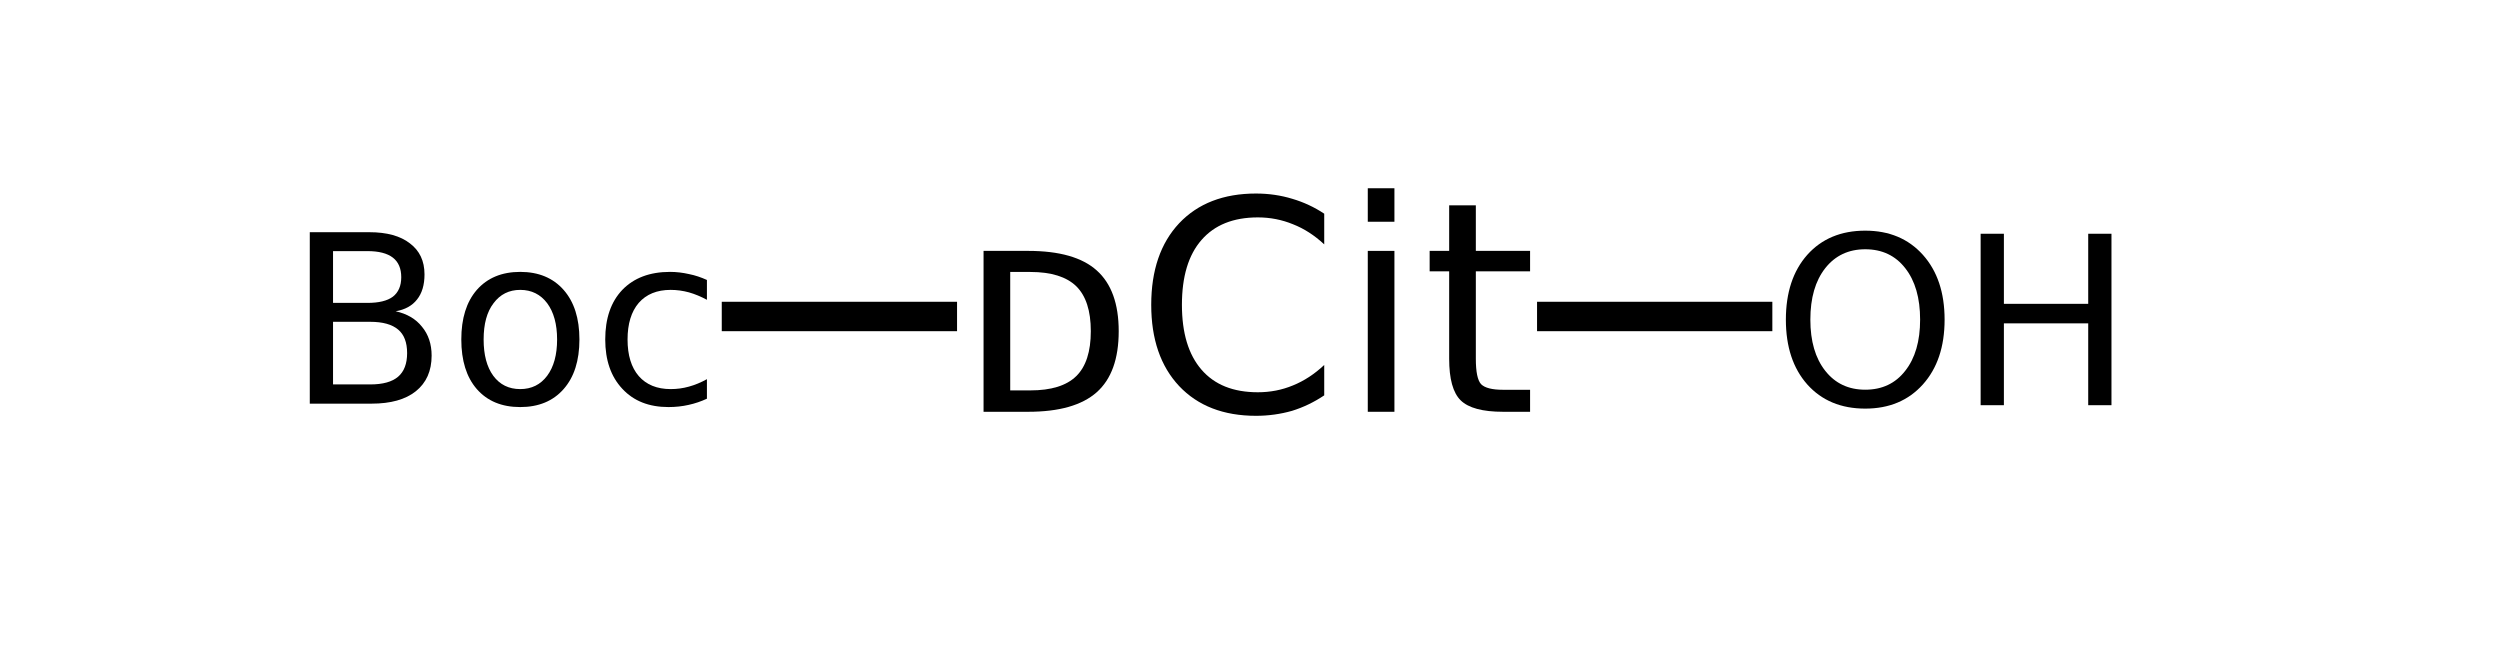 <?xml version="1.0" encoding="UTF-8"?>
<svg xmlns="http://www.w3.org/2000/svg" xmlns:xlink="http://www.w3.org/1999/xlink" width="126pt" height="33pt" viewBox="0 0 126 33" version="1.1">
<defs>
<g>
<symbol overflow="visible" id="glyph0-0">
<path style="stroke:none;" d="M 0.734 2.625 L 0.734 -10.453 L 8.156 -10.453 L 8.156 2.625 Z M 1.578 1.797 L 7.328 1.797 L 7.328 -9.625 L 1.578 -9.625 Z M 1.578 1.797 "/>
</symbol>
<symbol overflow="visible" id="glyph0-1">
<path style="stroke:none;" d="M 2.688 -7.047 L 2.688 -1.078 L 3.703 -1.078 C 4.754 -1.078 5.523 -1.316 6.016 -1.797 C 6.504 -2.273 6.75 -3.031 6.75 -4.062 C 6.75 -5.094 6.504 -5.848 6.016 -6.328 C 5.523 -6.805 4.754 -7.047 3.703 -7.047 Z M 1.344 -8.109 L 3.594 -8.109 C 5.164 -8.109 6.316 -7.781 7.047 -7.125 C 7.785 -6.469 8.156 -5.445 8.156 -4.062 C 8.156 -2.664 7.785 -1.641 7.047 -0.984 C 6.305 -0.328 5.156 0 3.594 0 L 1.344 0 Z M 1.344 -8.109 "/>
</symbol>
<symbol overflow="visible" id="glyph0-2">
<path style="stroke:none;" d="M 9.547 -9.984 L 9.547 -8.438 C 9.055 -8.895 8.531 -9.234 7.969 -9.453 C 7.414 -9.68 6.828 -9.797 6.203 -9.797 C 4.961 -9.797 4.016 -9.414 3.359 -8.656 C 2.703 -7.906 2.375 -6.816 2.375 -5.391 C 2.375 -3.973 2.703 -2.883 3.359 -2.125 C 4.016 -1.363 4.961 -0.984 6.203 -0.984 C 6.828 -0.984 7.414 -1.098 7.969 -1.328 C 8.531 -1.555 9.055 -1.898 9.547 -2.359 L 9.547 -0.828 C 9.035 -0.484 8.492 -0.223 7.922 -0.047 C 7.348 0.117 6.742 0.203 6.109 0.203 C 4.473 0.203 3.18 -0.297 2.234 -1.297 C 1.297 -2.297 0.828 -3.66 0.828 -5.391 C 0.828 -7.129 1.297 -8.5 2.234 -9.5 C 3.18 -10.5 4.473 -11 6.109 -11 C 6.754 -11 7.363 -10.91 7.938 -10.734 C 8.508 -10.566 9.047 -10.316 9.547 -9.984 Z M 9.547 -9.984 "/>
</symbol>
<symbol overflow="visible" id="glyph0-3">
<path style="stroke:none;" d="M 1.391 -8.109 L 2.734 -8.109 L 2.734 0 L 1.391 0 Z M 1.391 -11.266 L 2.734 -11.266 L 2.734 -9.578 L 1.391 -9.578 Z M 1.391 -11.266 "/>
</symbol>
<symbol overflow="visible" id="glyph0-4">
<path style="stroke:none;" d="M 2.719 -10.406 L 2.719 -8.109 L 5.453 -8.109 L 5.453 -7.078 L 2.719 -7.078 L 2.719 -2.672 C 2.719 -2.016 2.805 -1.586 2.984 -1.391 C 3.172 -1.203 3.539 -1.109 4.094 -1.109 L 5.453 -1.109 L 5.453 0 L 4.094 0 C 3.062 0 2.348 -0.191 1.953 -0.578 C 1.566 -0.961 1.375 -1.66 1.375 -2.672 L 1.375 -7.078 L 0.391 -7.078 L 0.391 -8.109 L 1.375 -8.109 L 1.375 -10.406 Z M 2.719 -10.406 "/>
</symbol>
<symbol overflow="visible" id="glyph1-0">
<path style="stroke:none;" d="M 0.594 2.094 L 0.594 -8.359 L 6.516 -8.359 L 6.516 2.094 Z M 1.25 1.438 L 5.859 1.438 L 5.859 -7.703 L 1.25 -7.703 Z M 1.25 1.438 "/>
</symbol>
<symbol overflow="visible" id="glyph1-1">
<path style="stroke:none;" d="M 2.328 -4.125 L 2.328 -0.969 L 4.203 -0.969 C 4.836 -0.969 5.305 -1.098 5.609 -1.359 C 5.91 -1.617 6.062 -2.016 6.062 -2.547 C 6.062 -3.086 5.91 -3.484 5.609 -3.734 C 5.305 -3.992 4.836 -4.125 4.203 -4.125 Z M 2.328 -7.688 L 2.328 -5.078 L 4.062 -5.078 C 4.633 -5.078 5.062 -5.18 5.344 -5.391 C 5.625 -5.609 5.766 -5.938 5.766 -6.375 C 5.766 -6.812 5.625 -7.141 5.344 -7.359 C 5.062 -7.578 4.633 -7.688 4.062 -7.688 Z M 1.156 -8.641 L 4.156 -8.641 C 5.039 -8.641 5.723 -8.453 6.203 -8.078 C 6.691 -7.711 6.938 -7.191 6.938 -6.516 C 6.938 -5.984 6.812 -5.562 6.562 -5.25 C 6.32 -4.938 5.961 -4.738 5.484 -4.656 C 6.055 -4.531 6.5 -4.27 6.812 -3.875 C 7.133 -3.488 7.297 -3.004 7.297 -2.422 C 7.297 -1.648 7.031 -1.051 6.5 -0.625 C 5.977 -0.207 5.234 0 4.266 0 L 1.156 0 Z M 1.156 -8.641 "/>
</symbol>
<symbol overflow="visible" id="glyph1-2">
<path style="stroke:none;" d="M 3.625 -5.734 C 3.062 -5.734 2.613 -5.508 2.281 -5.062 C 1.945 -4.625 1.781 -4.016 1.781 -3.234 C 1.781 -2.461 1.941 -1.852 2.266 -1.406 C 2.598 -0.957 3.051 -0.734 3.625 -0.734 C 4.195 -0.734 4.648 -0.957 4.984 -1.406 C 5.316 -1.852 5.484 -2.461 5.484 -3.234 C 5.484 -4.004 5.316 -4.613 4.984 -5.062 C 4.648 -5.508 4.195 -5.734 3.625 -5.734 Z M 3.625 -6.641 C 4.551 -6.641 5.281 -6.336 5.812 -5.734 C 6.344 -5.129 6.609 -4.297 6.609 -3.234 C 6.609 -2.172 6.344 -1.336 5.812 -0.734 C 5.281 -0.129 4.551 0.172 3.625 0.172 C 2.695 0.172 1.969 -0.129 1.438 -0.734 C 0.914 -1.336 0.656 -2.172 0.656 -3.234 C 0.656 -4.297 0.914 -5.129 1.438 -5.734 C 1.969 -6.336 2.695 -6.641 3.625 -6.641 Z M 3.625 -6.641 "/>
</symbol>
<symbol overflow="visible" id="glyph1-3">
<path style="stroke:none;" d="M 5.781 -6.234 L 5.781 -5.234 C 5.477 -5.398 5.176 -5.523 4.875 -5.609 C 4.57 -5.691 4.266 -5.734 3.953 -5.734 C 3.266 -5.734 2.727 -5.516 2.344 -5.078 C 1.969 -4.641 1.781 -4.023 1.781 -3.234 C 1.781 -2.441 1.969 -1.828 2.344 -1.391 C 2.727 -0.953 3.266 -0.734 3.953 -0.734 C 4.266 -0.734 4.57 -0.773 4.875 -0.859 C 5.176 -0.941 5.477 -1.066 5.781 -1.234 L 5.781 -0.25 C 5.488 -0.113 5.18 -0.008 4.859 0.062 C 4.547 0.133 4.207 0.172 3.844 0.172 C 2.863 0.172 2.086 -0.133 1.516 -0.75 C 0.941 -1.363 0.656 -2.191 0.656 -3.234 C 0.656 -4.297 0.941 -5.129 1.516 -5.734 C 2.098 -6.336 2.898 -6.641 3.922 -6.641 C 4.242 -6.641 4.562 -6.602 4.875 -6.531 C 5.188 -6.469 5.488 -6.367 5.781 -6.234 Z M 5.781 -6.234 "/>
</symbol>
<symbol overflow="visible" id="glyph1-4">
<path style="stroke:none;" d="M 4.672 -7.859 C 3.828 -7.859 3.156 -7.539 2.656 -6.906 C 2.156 -6.27 1.906 -5.406 1.906 -4.312 C 1.906 -3.227 2.156 -2.367 2.656 -1.734 C 3.156 -1.098 3.828 -0.781 4.672 -0.781 C 5.523 -0.781 6.195 -1.098 6.688 -1.734 C 7.188 -2.367 7.438 -3.227 7.438 -4.312 C 7.438 -5.406 7.188 -6.27 6.688 -6.906 C 6.195 -7.539 5.523 -7.859 4.672 -7.859 Z M 4.672 -8.797 C 5.879 -8.797 6.848 -8.391 7.578 -7.578 C 8.305 -6.766 8.672 -5.676 8.672 -4.312 C 8.672 -2.945 8.305 -1.859 7.578 -1.047 C 6.848 -0.234 5.879 0.172 4.672 0.172 C 3.453 0.172 2.477 -0.234 1.75 -1.047 C 1.031 -1.859 0.672 -2.945 0.672 -4.312 C 0.672 -5.676 1.031 -6.766 1.75 -7.578 C 2.477 -8.391 3.453 -8.797 4.672 -8.797 Z M 4.672 -8.797 "/>
</symbol>
<symbol overflow="visible" id="glyph1-5">
<path style="stroke:none;" d="M 1.156 -8.641 L 2.328 -8.641 L 2.328 -5.109 L 6.578 -5.109 L 6.578 -8.641 L 7.75 -8.641 L 7.75 0 L 6.578 0 L 6.578 -4.125 L 2.328 -4.125 L 2.328 0 L 1.156 0 Z M 1.156 -8.641 "/>
</symbol>
</g>
</defs>
<g id="surface21407510">
<g style="fill:rgb(0%,0%,0%);fill-opacity:1;">
  <use xlink:href="#glyph0-1" x="48.227" y="20.754"/>
  <use xlink:href="#glyph0-2" x="57.194" y="20.754"/>
  <use xlink:href="#glyph0-3" x="67.545" y="20.754"/>
  <use xlink:href="#glyph0-4" x="71.663" y="20.754"/>
</g>
<path style="fill:none;stroke-width:0.05;stroke-linecap:butt;stroke-linejoin:miter;stroke:rgb(0%,0%,0%);stroke-opacity:1;stroke-miterlimit:10;" d="M 1.557 1.338 L 1.157 1.338 " transform="matrix(29.647,0,0,29.647,2.075,-23.717)"/>
<g style="fill:rgb(0%,0%,0%);fill-opacity:1;">
  <use xlink:href="#glyph1-1" x="14.457" y="20.344"/>
</g>
<g style="fill:rgb(0%,0%,0%);fill-opacity:1;">
  <use xlink:href="#glyph1-2" x="22.594" y="20.344"/>
</g>
<g style="fill:rgb(0%,0%,0%);fill-opacity:1;">
  <use xlink:href="#glyph1-3" x="29.848" y="20.344"/>
</g>
<path style="fill:none;stroke-width:0.05;stroke-linecap:butt;stroke-linejoin:miter;stroke:rgb(0%,0%,0%);stroke-opacity:1;stroke-miterlimit:10;" d="M 2.543 1.338 L 2.943 1.338 " transform="matrix(29.647,0,0,29.647,2.075,-23.717)"/>
<g style="fill:rgb(0%,0%,0%);fill-opacity:1;">
  <use xlink:href="#glyph1-4" x="89.336" y="20.422"/>
</g>
<g style="fill:rgb(0%,0%,0%);fill-opacity:1;">
  <use xlink:href="#glyph1-5" x="98.668" y="20.422"/>
</g>
</g>
</svg>
